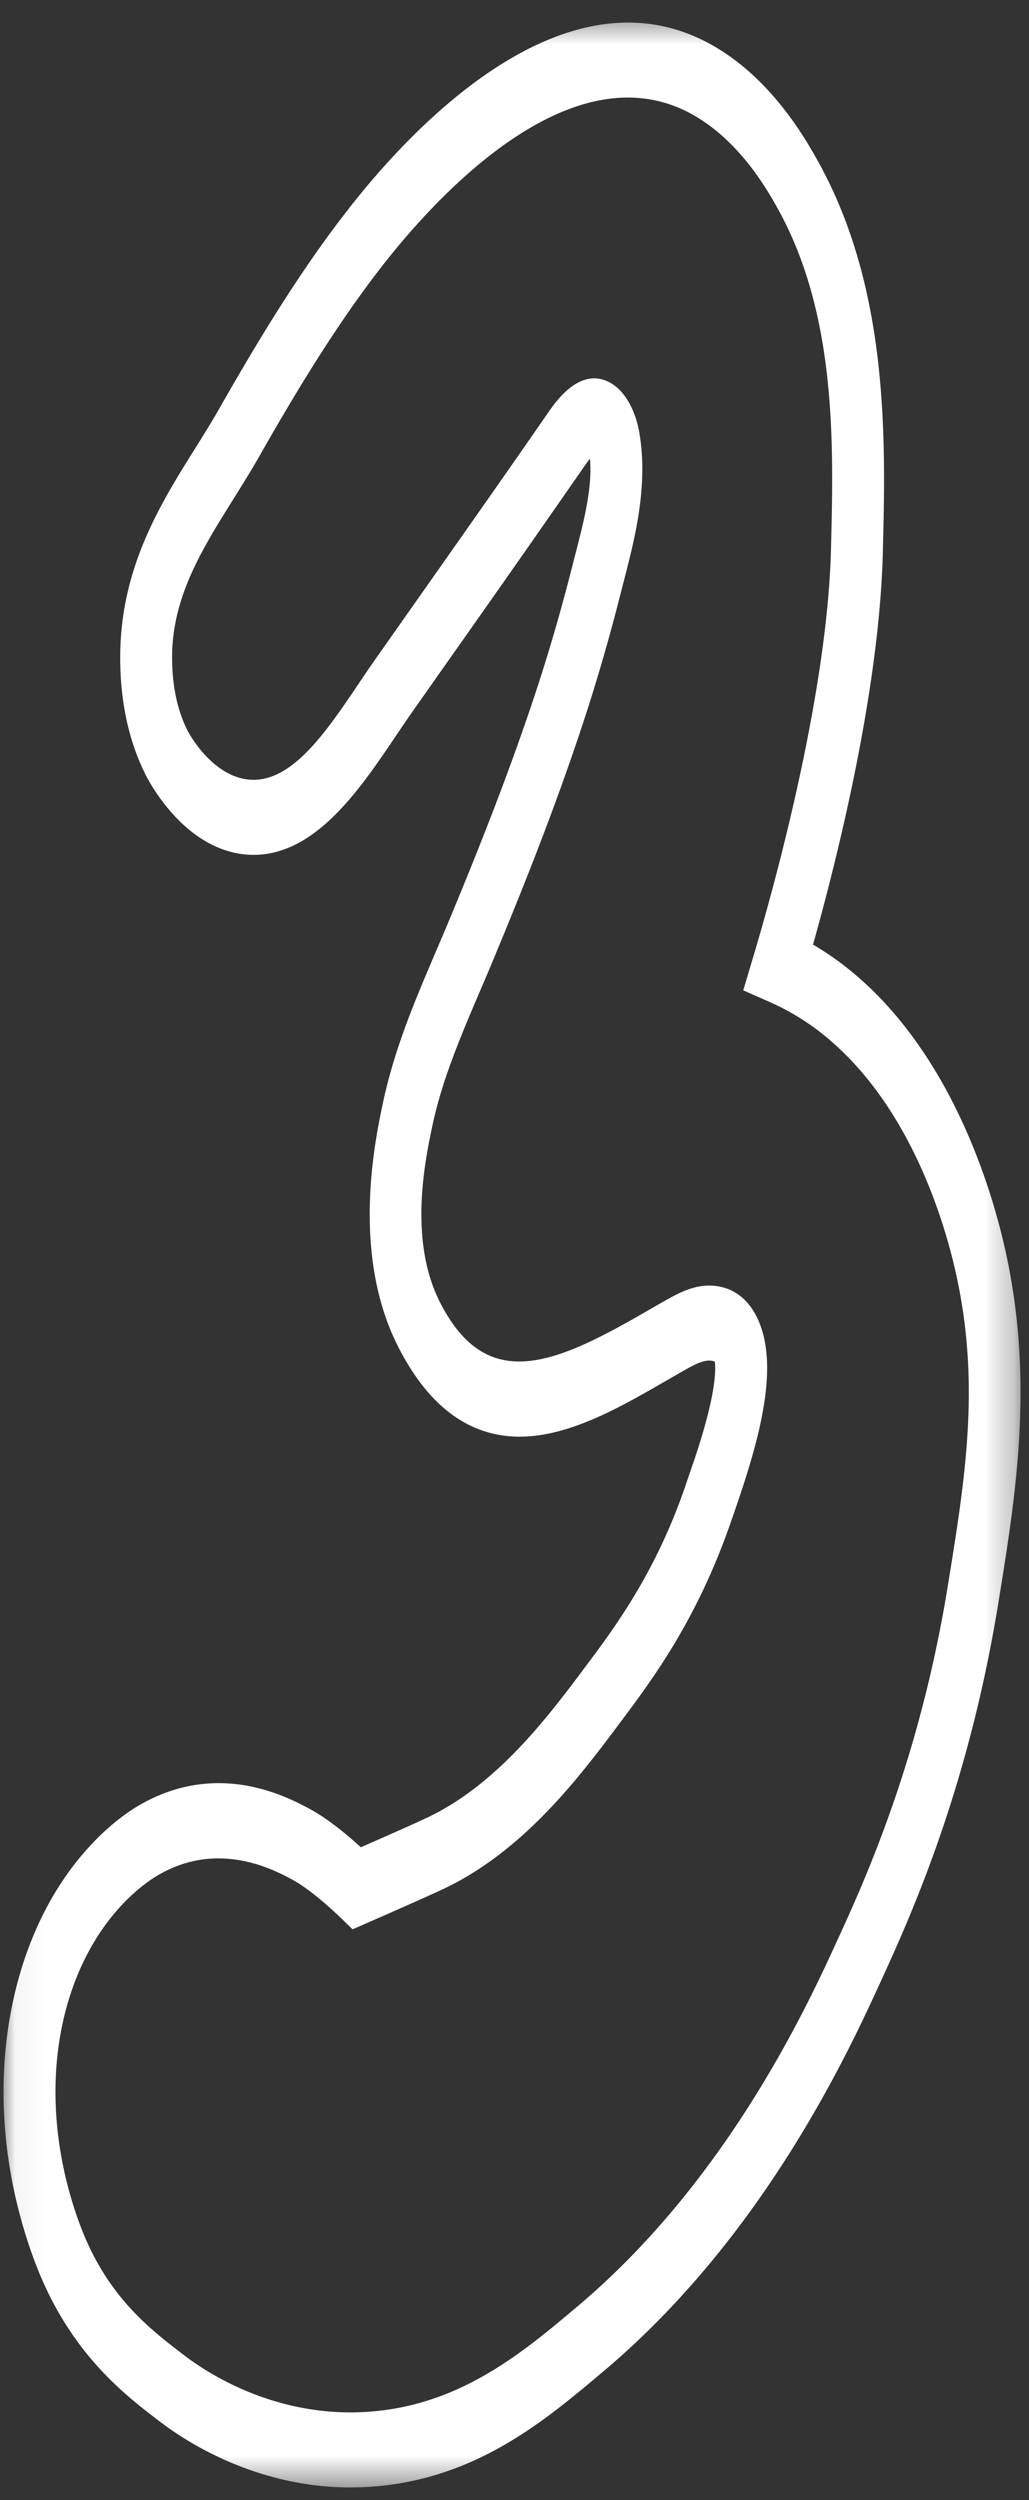 <svg xmlns="http://www.w3.org/2000/svg" width="35" height="85" fill="none" viewBox="0 0 35 85"><rect x="0" y="0" width="35" height="85" fill="#333333" stroke="none"/><mask id="mask0_142_2728" width="35" height="85" x="0" y="0" maskUnits="userSpaceOnUse" style="mask-type:luminance"><path fill="#fff" d="M.05.492h34.677V84.57H.05V.492Z"/></mask><g mask="url(#mask0_142_2728)"><path fill="#fff" d="M11.923 84.568c-3.192 0-5.574-1.547-6.45-2.213-1.279-.972-3.211-2.44-4.367-5.674l-.007-.02c-1.146-3.204-1.29-6.613-.408-9.6 1.097-3.706 3.34-5.27 4.002-5.662 2.669-1.578 5.032-.328 5.808.082.63.332 1.297.887 1.773 1.322.74-.325 1.876-.825 2.281-1.02 2.37-1.13 4.084-3.418 5.336-5.09 1.022-1.365 2.423-3.234 3.44-6.231l.095-.279c.189-.545.505-1.455.708-2.333.237-1.016.197-1.445.178-1.56a.498.498 0 0 0-.154-.033c-.264-.019-.6.171-.926.355-.197.112-.398.23-.603.346-1.39.803-2.968 1.714-4.52 1.864-1.924.186-3.467-.849-4.586-3.077-1.585-3.158-.762-7.01-.492-8.275.393-1.842 1.104-3.502 1.79-5.108.135-.317.27-.63.4-.94.786-1.886 1.801-4.38 2.69-6.969a62.485 62.485 0 0 0 1.52-5.07l.134-.521c.29-1.122.59-2.28.502-3.268a3.83 3.83 0 0 0-.174.233 961.241 961.241 0 0 1-4.638 6.625l-1.227 1.743c-.18.257-.363.528-.557.815-1.22 1.812-2.73 4.052-4.84 4.052-.072 0-.144-.001-.219-.007C6.28 28.9 5.07 26.58 4.94 26.315c-.58-1.167-.865-2.537-.85-4.073.032-2.977 1.374-5.124 2.56-7.015.285-.458.556-.891.802-1.323 1.415-2.487 3.135-5.35 5.16-7.73 2.323-2.73 6.882-6.985 11.294-4.807 2.217 1.093 3.472 3.325 3.884 4.058 2.468 4.384 2.334 9.576 2.238 13.367-.118 4.61-1.5 10.21-2.374 13.322.552.324 1.083.708 1.587 1.151 2.941 2.587 4.277 6.527 4.812 8.644 1.187 4.707.53 8.742-.105 12.642-1.036 6.364-3.032 10.72-3.991 12.814-1.08 2.36-3.953 8.63-9.392 13.22-1.982 1.675-4.228 3.572-7.586 3.927-.348.036-.704.055-1.055.055v.001ZM7.431 63.181c-.636 0-1.344.149-2.07.58-.505.297-2.214 1.49-3.047 4.303-.672 2.274-.548 4.91.352 7.426l.008.02c.9 2.52 2.408 3.665 3.62 4.586.76.578 2.83 1.92 5.63 1.92a8.6 8.6 0 0 0 .925-.05c2.951-.31 5.01-2.048 6.826-3.582 5.083-4.294 7.791-10.203 8.81-12.428.903-1.97 2.781-6.068 3.745-11.989.629-3.86 1.171-7.193.164-11.184-.454-1.803-1.588-5.155-4.07-7.338a8.257 8.257 0 0 0-2.1-1.36l-.943-.415.39-1.31c.575-1.933 2.465-8.63 2.593-13.663.092-3.574.206-8.022-1.842-11.663-.333-.593-1.348-2.396-3.085-3.254-3.61-1.78-7.572 1.977-9.614 4.374-1.904 2.237-3.55 4.982-4.91 7.37-.271.478-.57.954-.857 1.415-1.07 1.708-2.081 3.324-2.102 5.34-.01.977.164 1.835.518 2.548.007.015.812 1.584 2.13 1.68 1.427.103 2.586-1.615 3.707-3.278.19-.283.388-.576.582-.851l1.23-1.747c1.52-2.159 3.094-4.392 4.626-6.607.263-.38 1.061-1.533 2.057-1.04.513.257.905.91 1.045 1.747.303 1.805-.16 3.592-.532 5.027l-.128.498a65.347 65.347 0 0 1-1.597 5.332c-.918 2.671-1.957 5.225-2.76 7.151-.133.319-.27.64-.41.965-.628 1.47-1.278 2.989-1.604 4.518-.25 1.167-.833 3.9.234 6.025 1.59 3.165 3.914 2.139 7.024.343.209-.12.413-.239.615-.352.453-.256 1.014-.574 1.657-.527.913.066 1.364.723 1.582 1.263.65 1.612-.013 4.005-.826 6.353a30.27 30.27 0 0 1-.09.258c-1.16 3.426-2.701 5.483-3.825 6.984-1.37 1.83-3.247 4.335-5.98 5.638-.488.233-1.912.858-2.715 1.21l-.402.175-.347-.337c-.307-.299-1.091-1.03-1.748-1.377-.397-.21-1.317-.697-2.464-.697h-.002Z"/></g></svg>
